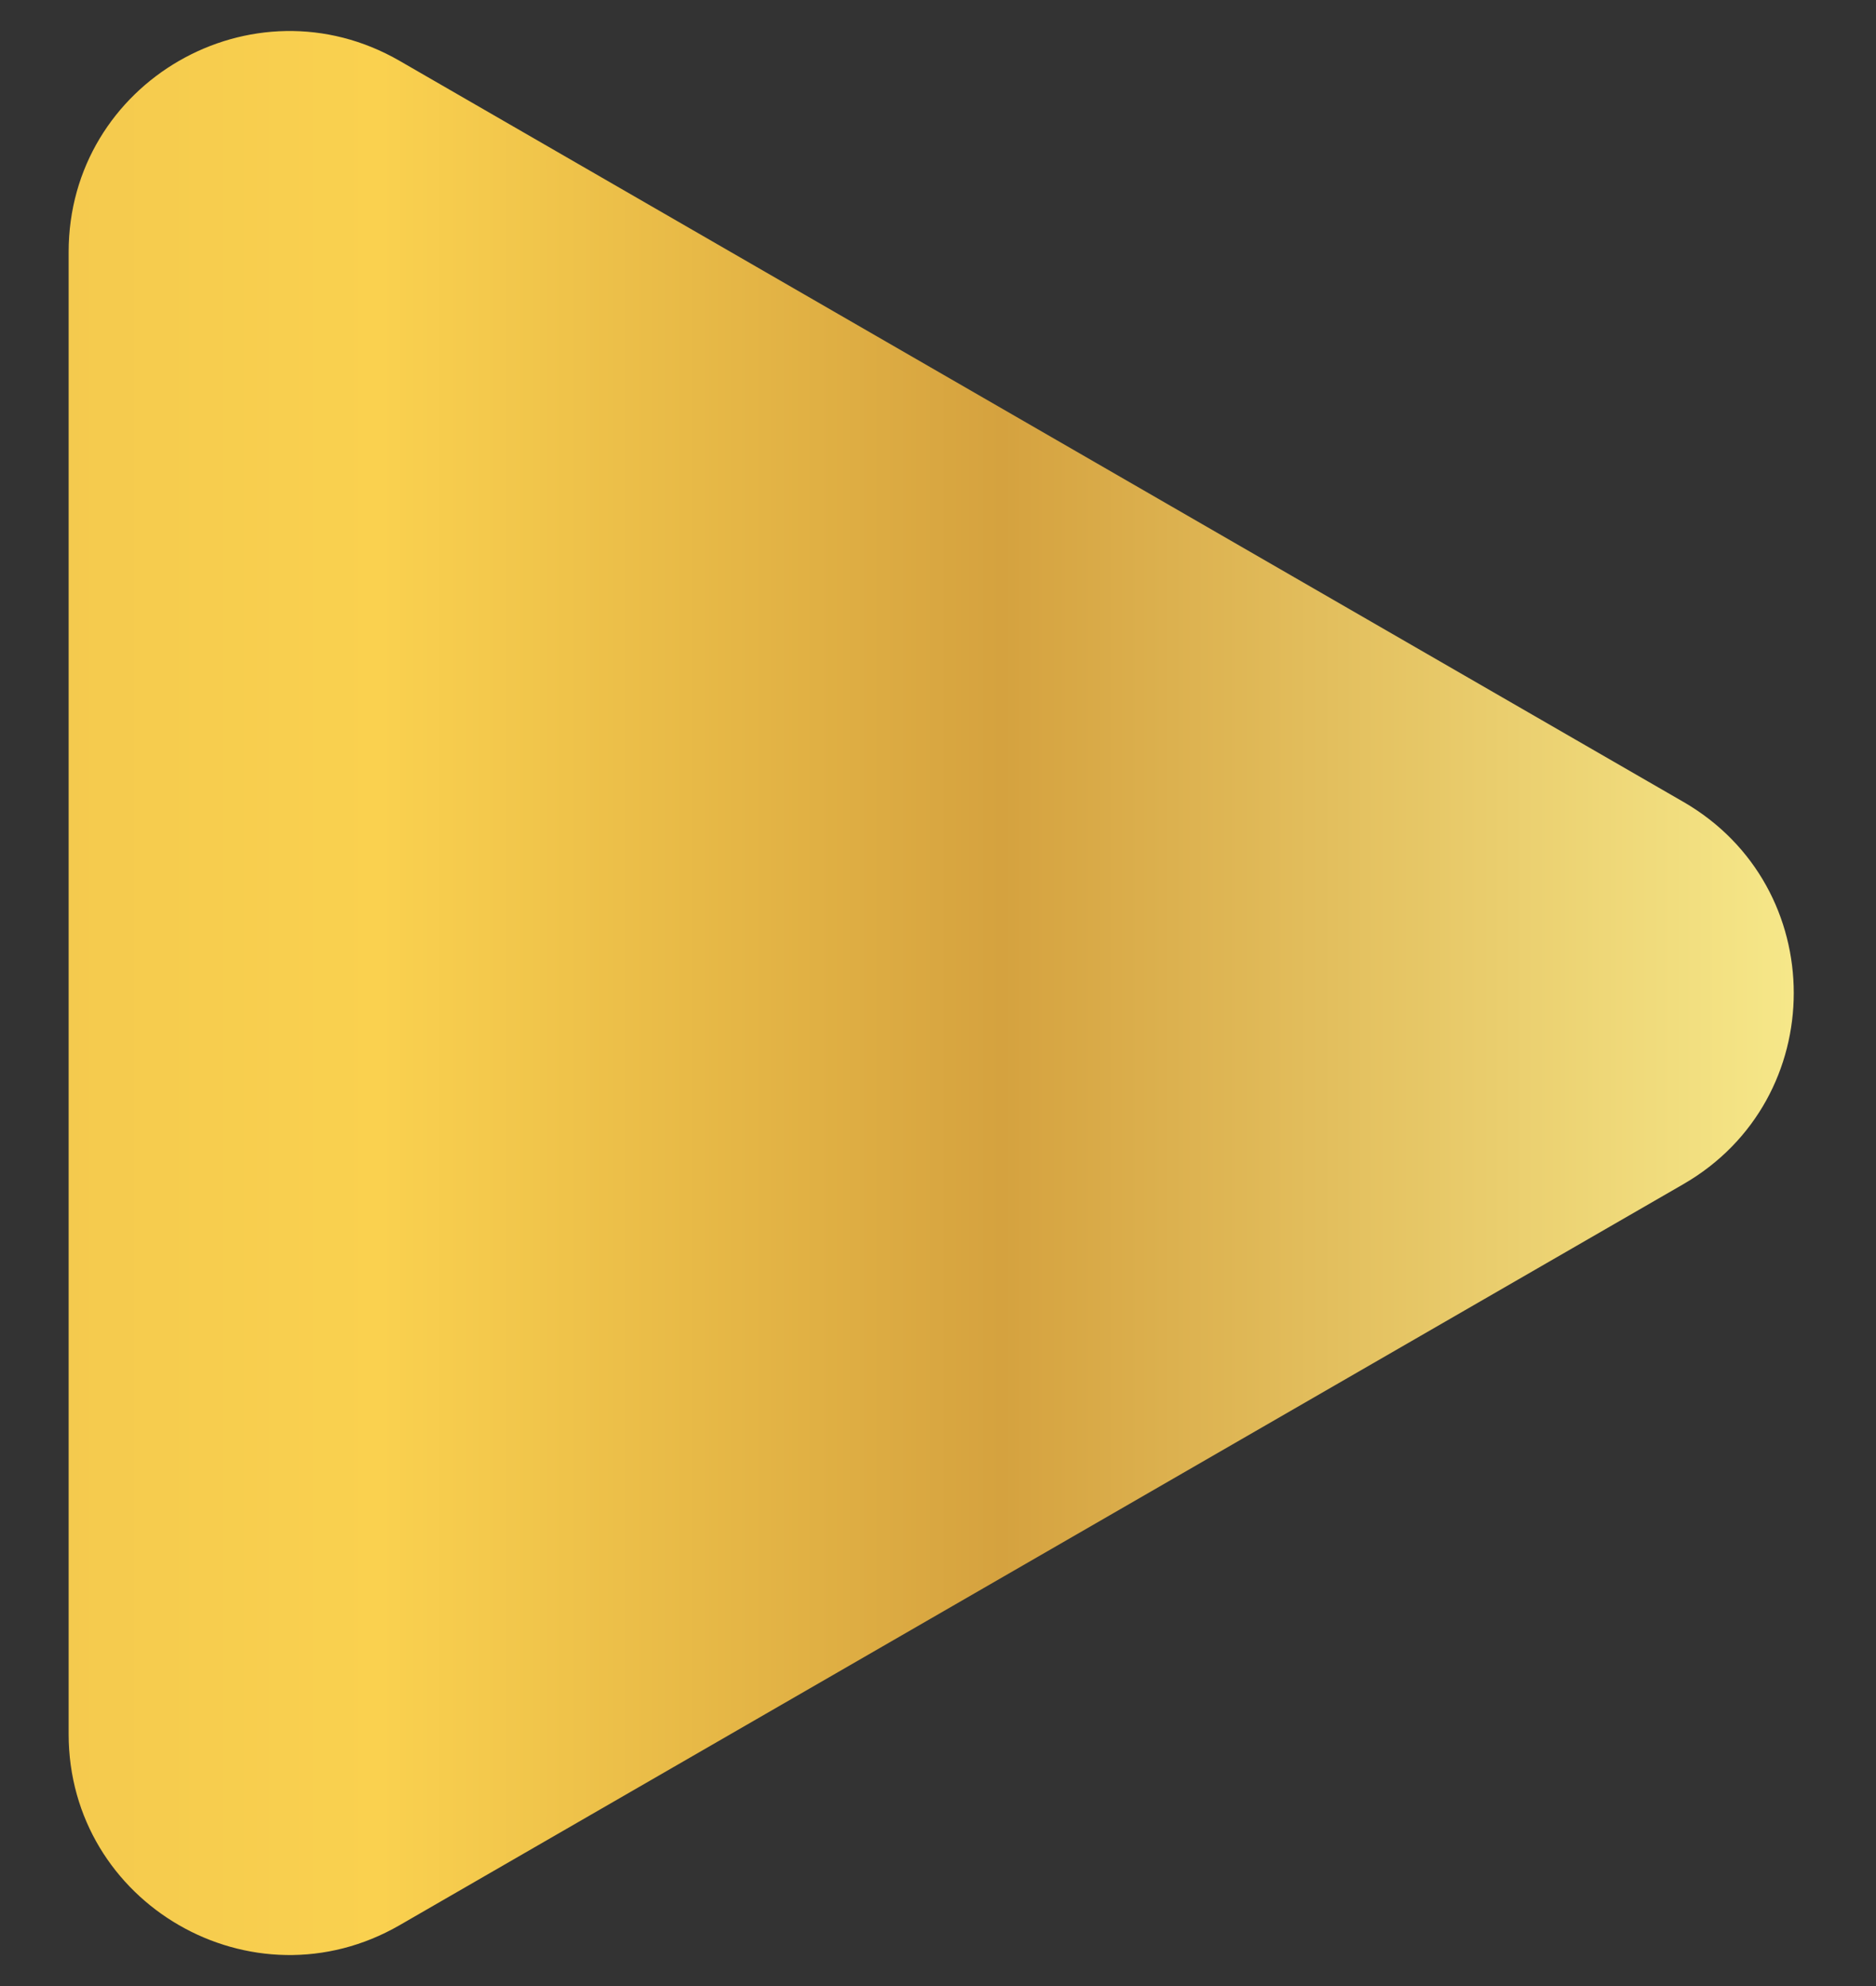 <svg width="17" height="18" viewBox="0 0 17 18" fill="none" xmlns="http://www.w3.org/2000/svg">
<rect x="0" y="0" width="17" height="18" fill="#333333" stroke="none"/>
<path d="M15.255 10.732C16.588 9.962 16.588 8.038 15.255 7.268L3.622 0.552C2.289 -0.218 0.622 0.744 0.622 2.284V15.716C0.622 17.256 2.289 18.218 3.622 17.448L15.255 10.732Z" fill="url(#paint0_linear_1188_4990)"/>
<defs>
<linearGradient id="paint0_linear_1188_4990" x1="18.255" y1="9" x2="-5.255" y2="9" gradientUnits="userSpaceOnUse">
<stop stop-color="#FFFB9E"/>
<stop offset="0.39" stop-color="#D5A23F"/>
<stop offset="0.63" stop-color="#FAD14F"/>
<stop offset="0.82" stop-color="#F1C64D"/>
<stop offset="1" stop-color="#CFA146"/>
</linearGradient>
</defs>
</svg>
